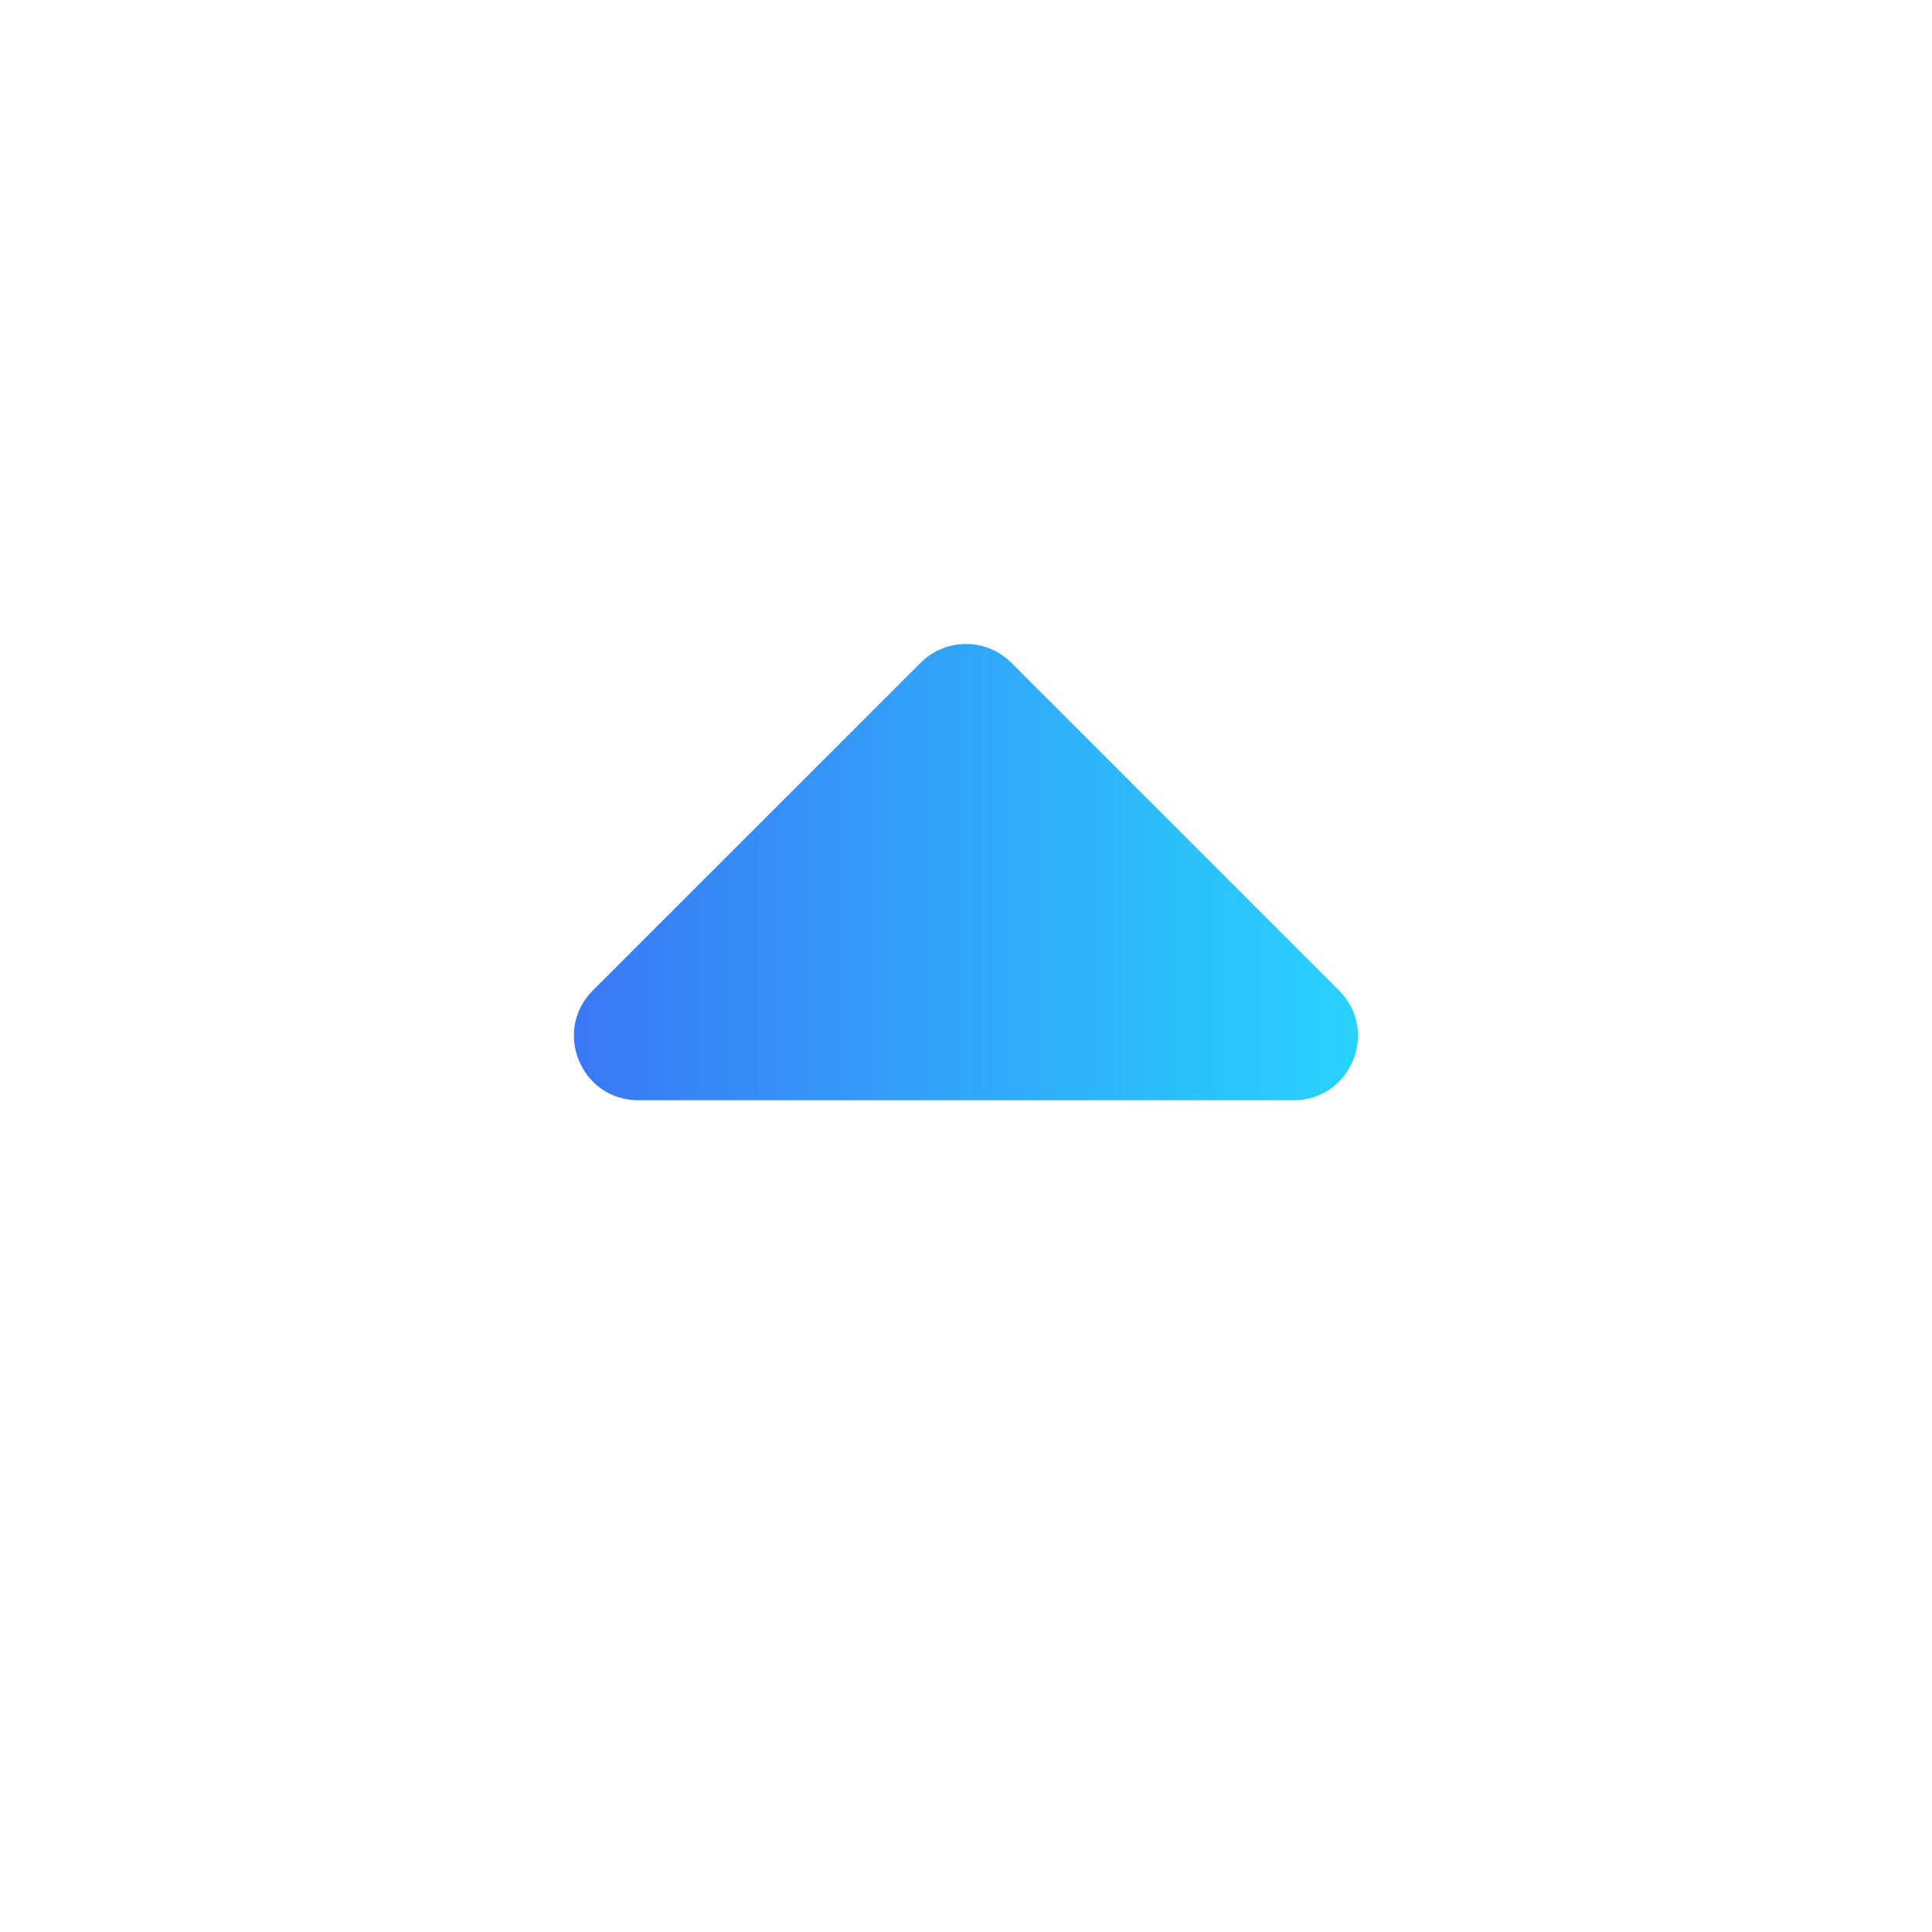  <svg xmlns="http://www.w3.org/2000/svg" width="16" height="16" viewBox="0 0 16 16" fill="none">
  <path d="M8.377 5.49C8.169 5.281 7.831 5.281 7.623 5.49L4.91 8.202C4.574 8.538 4.812 9.112 5.287 9.112H10.712C11.187 9.112 11.425 8.538 11.089 8.202L8.377 5.49Z" fill="url(#paint0_linear_1786_5080)"/>
  <defs>
    <linearGradient id="paint0_linear_1786_5080" x1="4.753" y1="7.223" x2="11.247" y2="7.223" gradientUnits="userSpaceOnUse">
      <stop stop-color="#3A78F6"/>
      <stop offset="1" stop-color="#28D3FD"/>
    </linearGradient>
  </defs>
</svg>